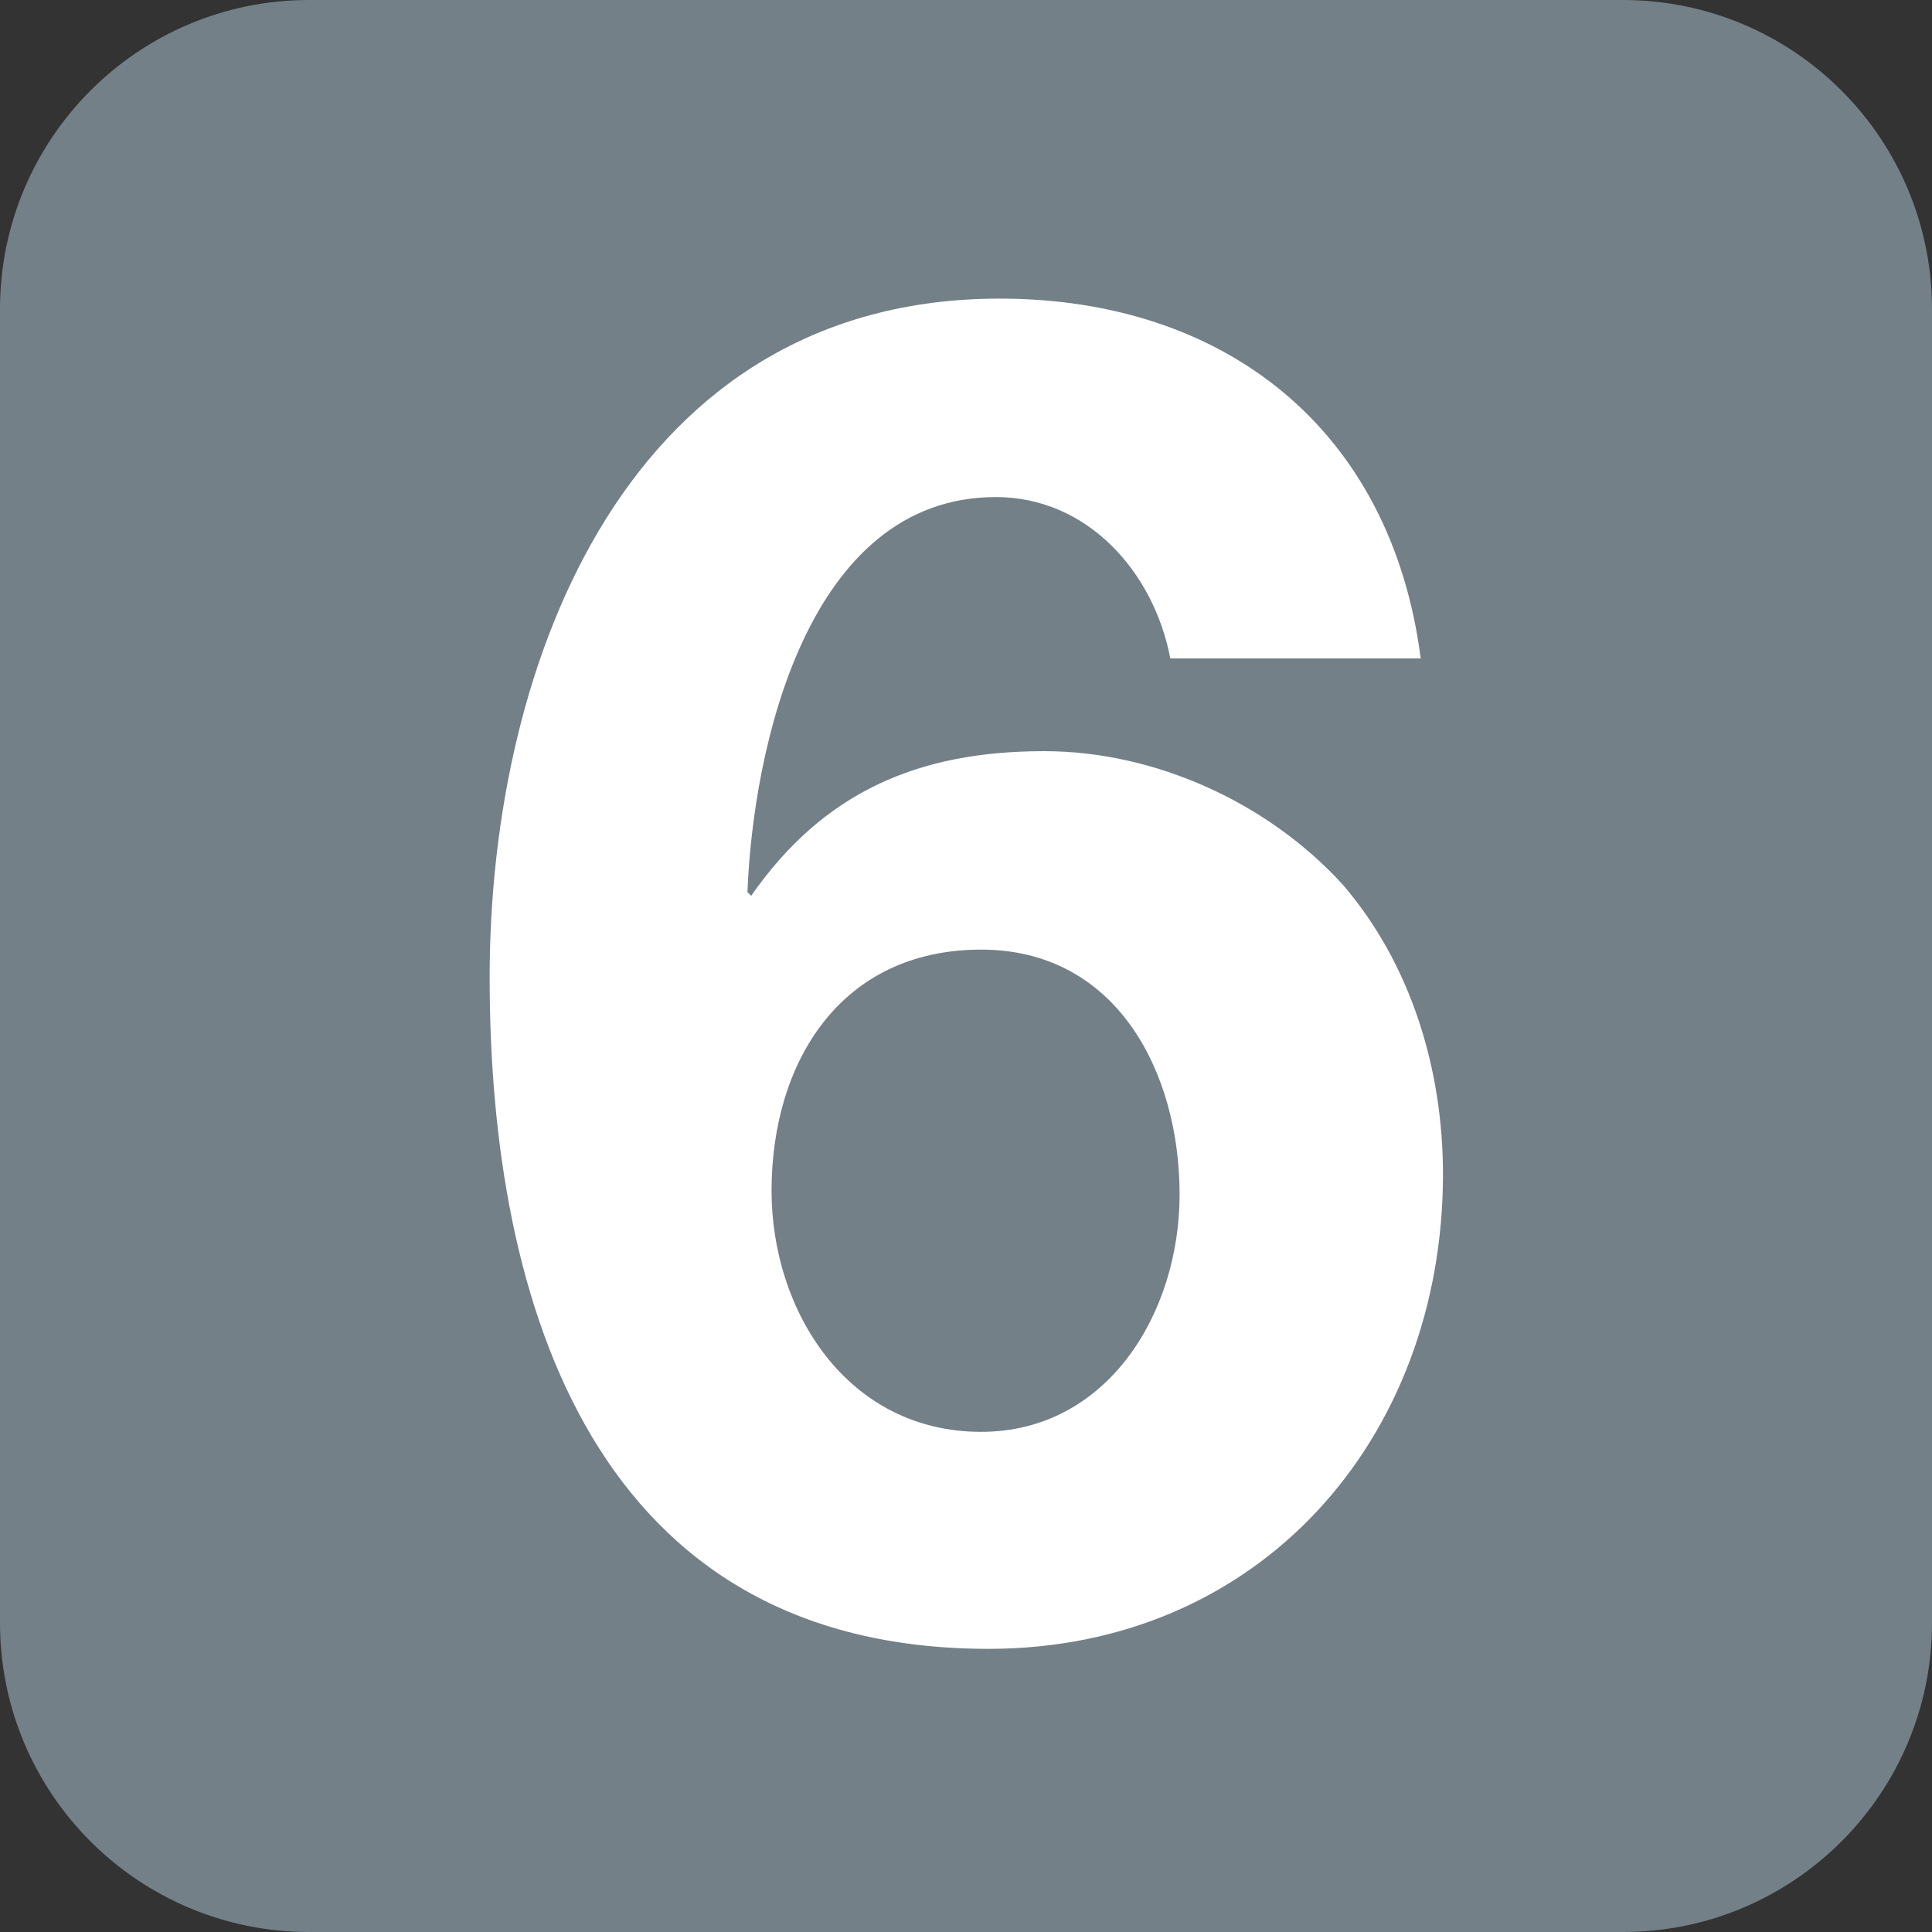 <svg width="50" height="50" viewBox="0 0 50 50" fill="none" xmlns="http://www.w3.org/2000/svg">
<rect x="0" y="0" width="50" height="50" fill="#333333" stroke="none"/>
<g clip-path="url(#clip0_1508_1838)">
<path d="M0 8C0 3.582 3.582 0 8 0H42C46.418 0 50 3.582 50 8V42C50 46.418 46.418 50 42 50H8C3.582 50 0 46.418 0 42V8Z" fill="#738087"/>
<path d="M25.392 24.576C28.896 24.576 30.528 27.744 30.528 30.912C30.528 33.984 28.656 37.056 25.392 37.056C21.936 37.056 19.968 33.936 19.968 30.816C19.968 27.504 21.744 24.576 25.392 24.576ZM36.768 17.04C36 11.088 31.68 7.728 25.872 7.728C16.32 7.728 12.672 17.04 12.672 25.296C12.672 33.792 15.408 42.672 25.584 42.672C32.592 42.672 37.344 37.248 37.344 30.384C37.344 27.696 36.528 24.96 34.752 22.896C32.832 20.784 29.904 19.44 27.024 19.44C23.76 19.44 21.312 20.496 19.44 23.184L19.344 23.088C19.488 19.392 20.88 12.864 25.776 12.864C28.128 12.864 29.856 14.784 30.288 17.04H36.768Z" fill="white"/>
</g>
<defs>
<clipPath id="clip0_1508_1838">
<rect width="50" height="50" fill="white"/>
</clipPath>
</defs>
</svg>
